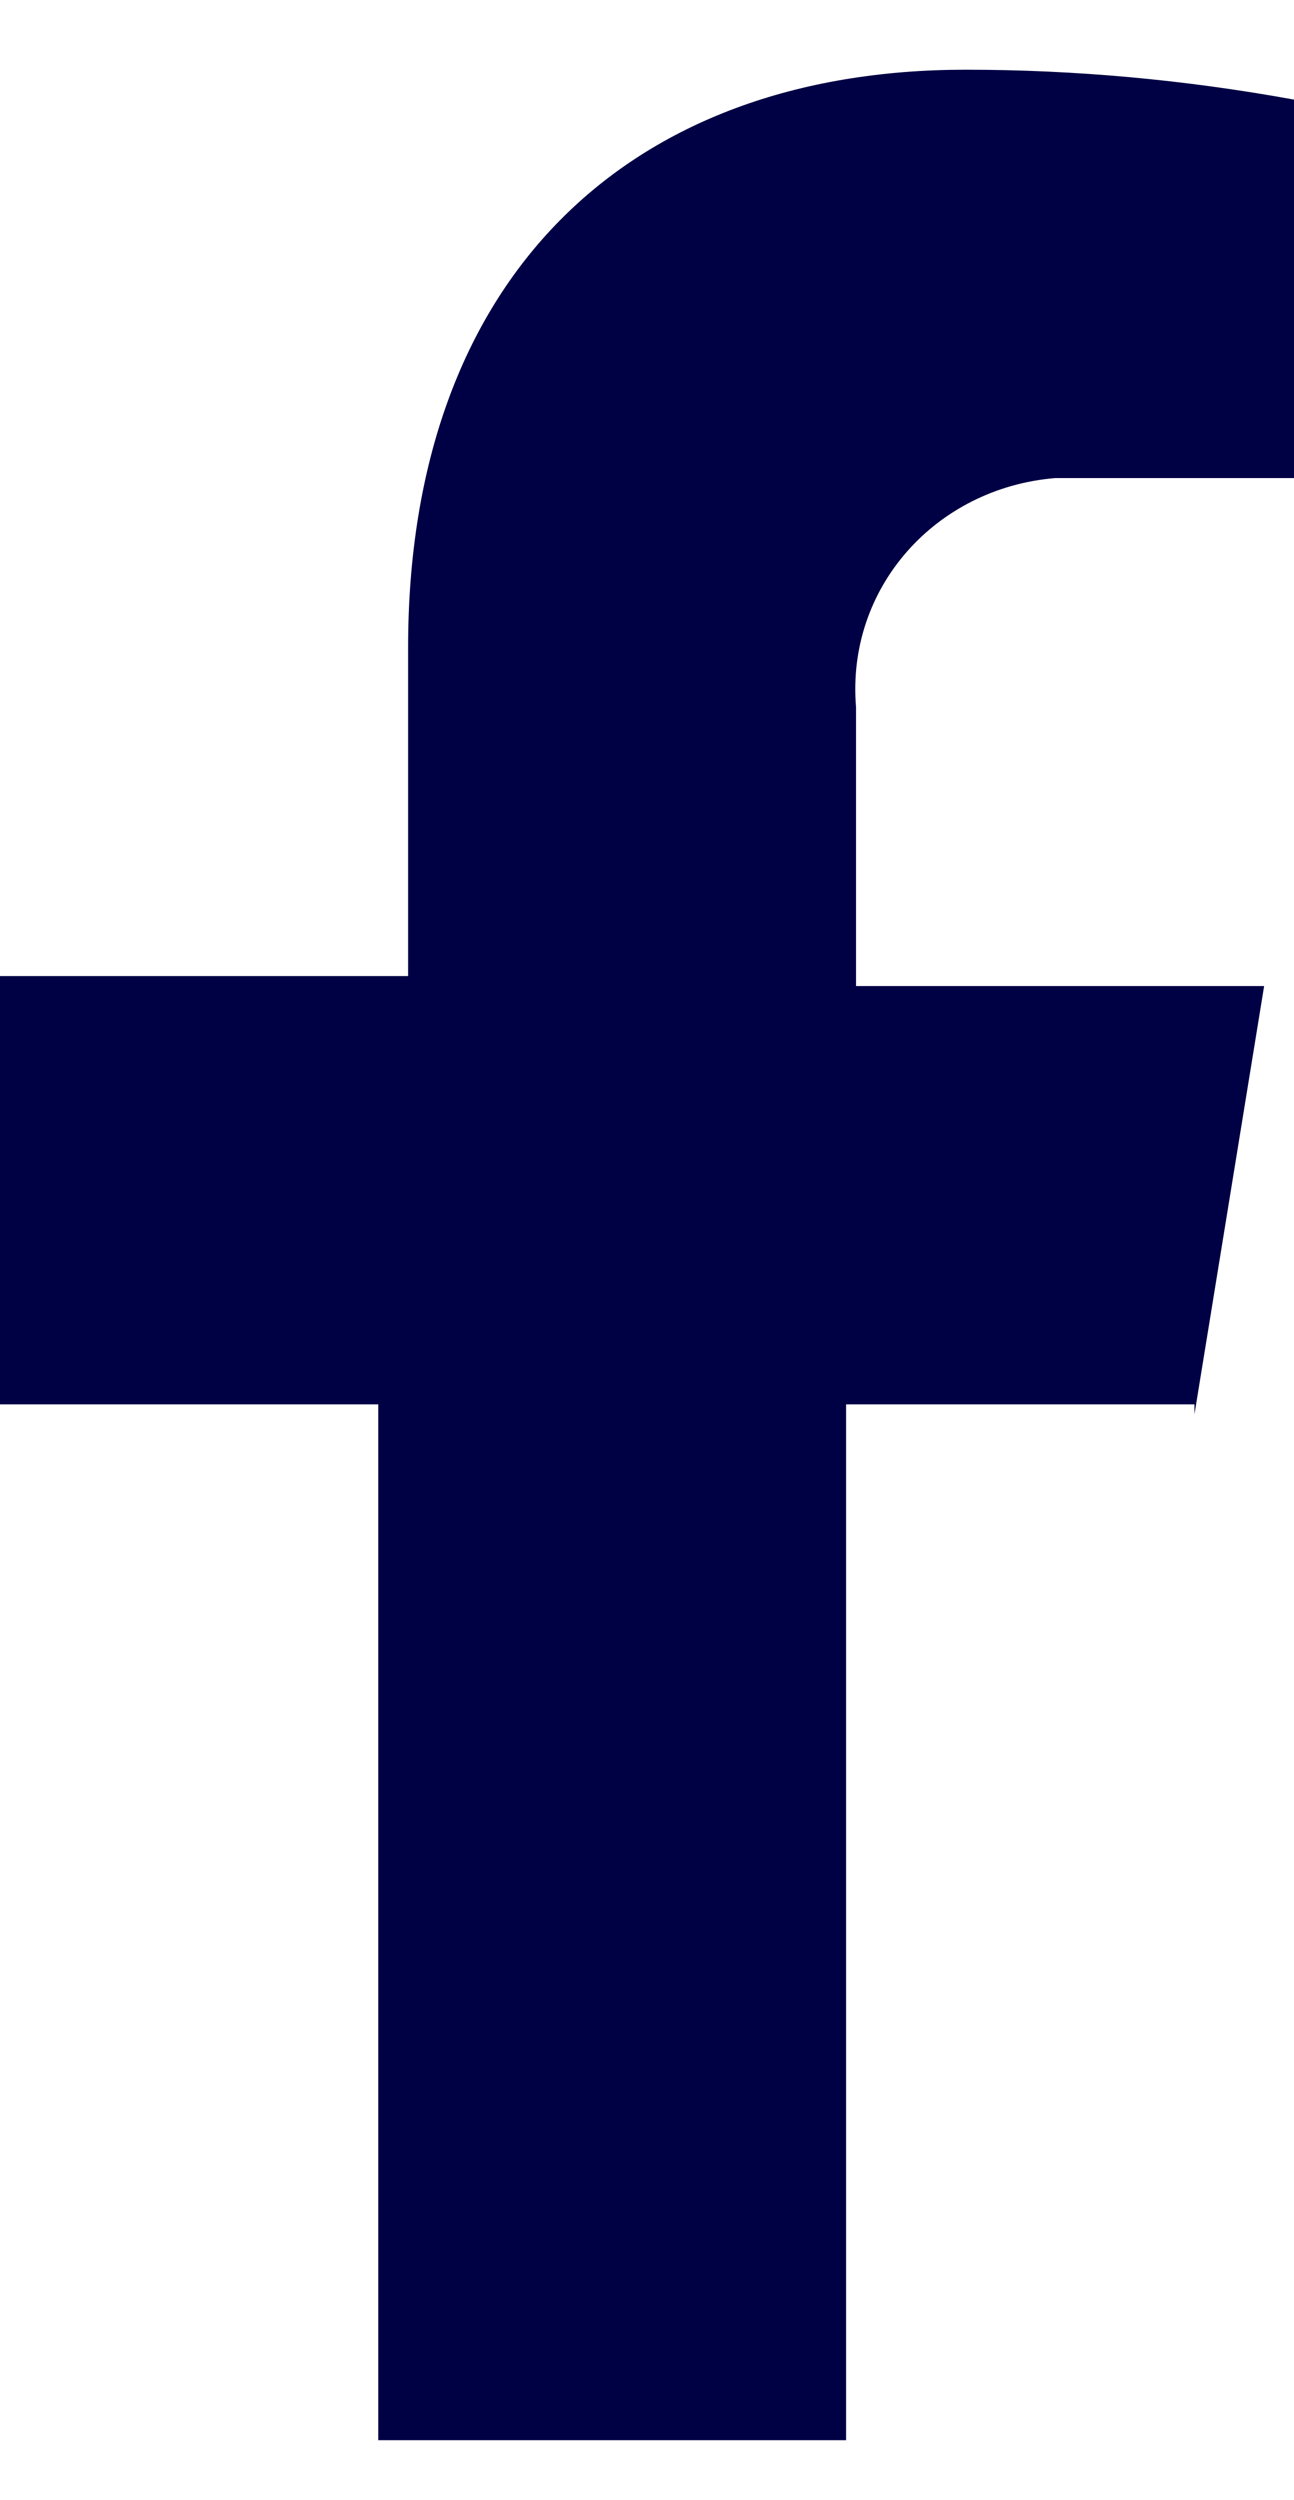 <?xml version="1.0" encoding="UTF-8"?>
<svg id="Camada_1" xmlns="http://www.w3.org/2000/svg" width="13" height="25.1" version="1.1" viewBox="0 0 13 25.1">
  <!-- Generator: Adobe Illustrator 29.0.1, SVG Export Plug-In . SVG Version: 2.1.0 Build 192)  -->
  <defs>
    <style>
      .st0 {
        fill: #004;
      }
    </style>
  </defs>
  <path id="Icon_awesome-facebook-f" class="st0" d="M12,14.2l.7-4.3h-4.1v-2.8c-.1-1.2.8-2.2,2-2.3h2.4V1c-1.1-.2-2.2-.3-3.3-.3-3.4,0-5.6,2.1-5.6,5.8v3.3H0v4.3h3.8v10.4h4.7v-10.4h3.5Z"/>
</svg>